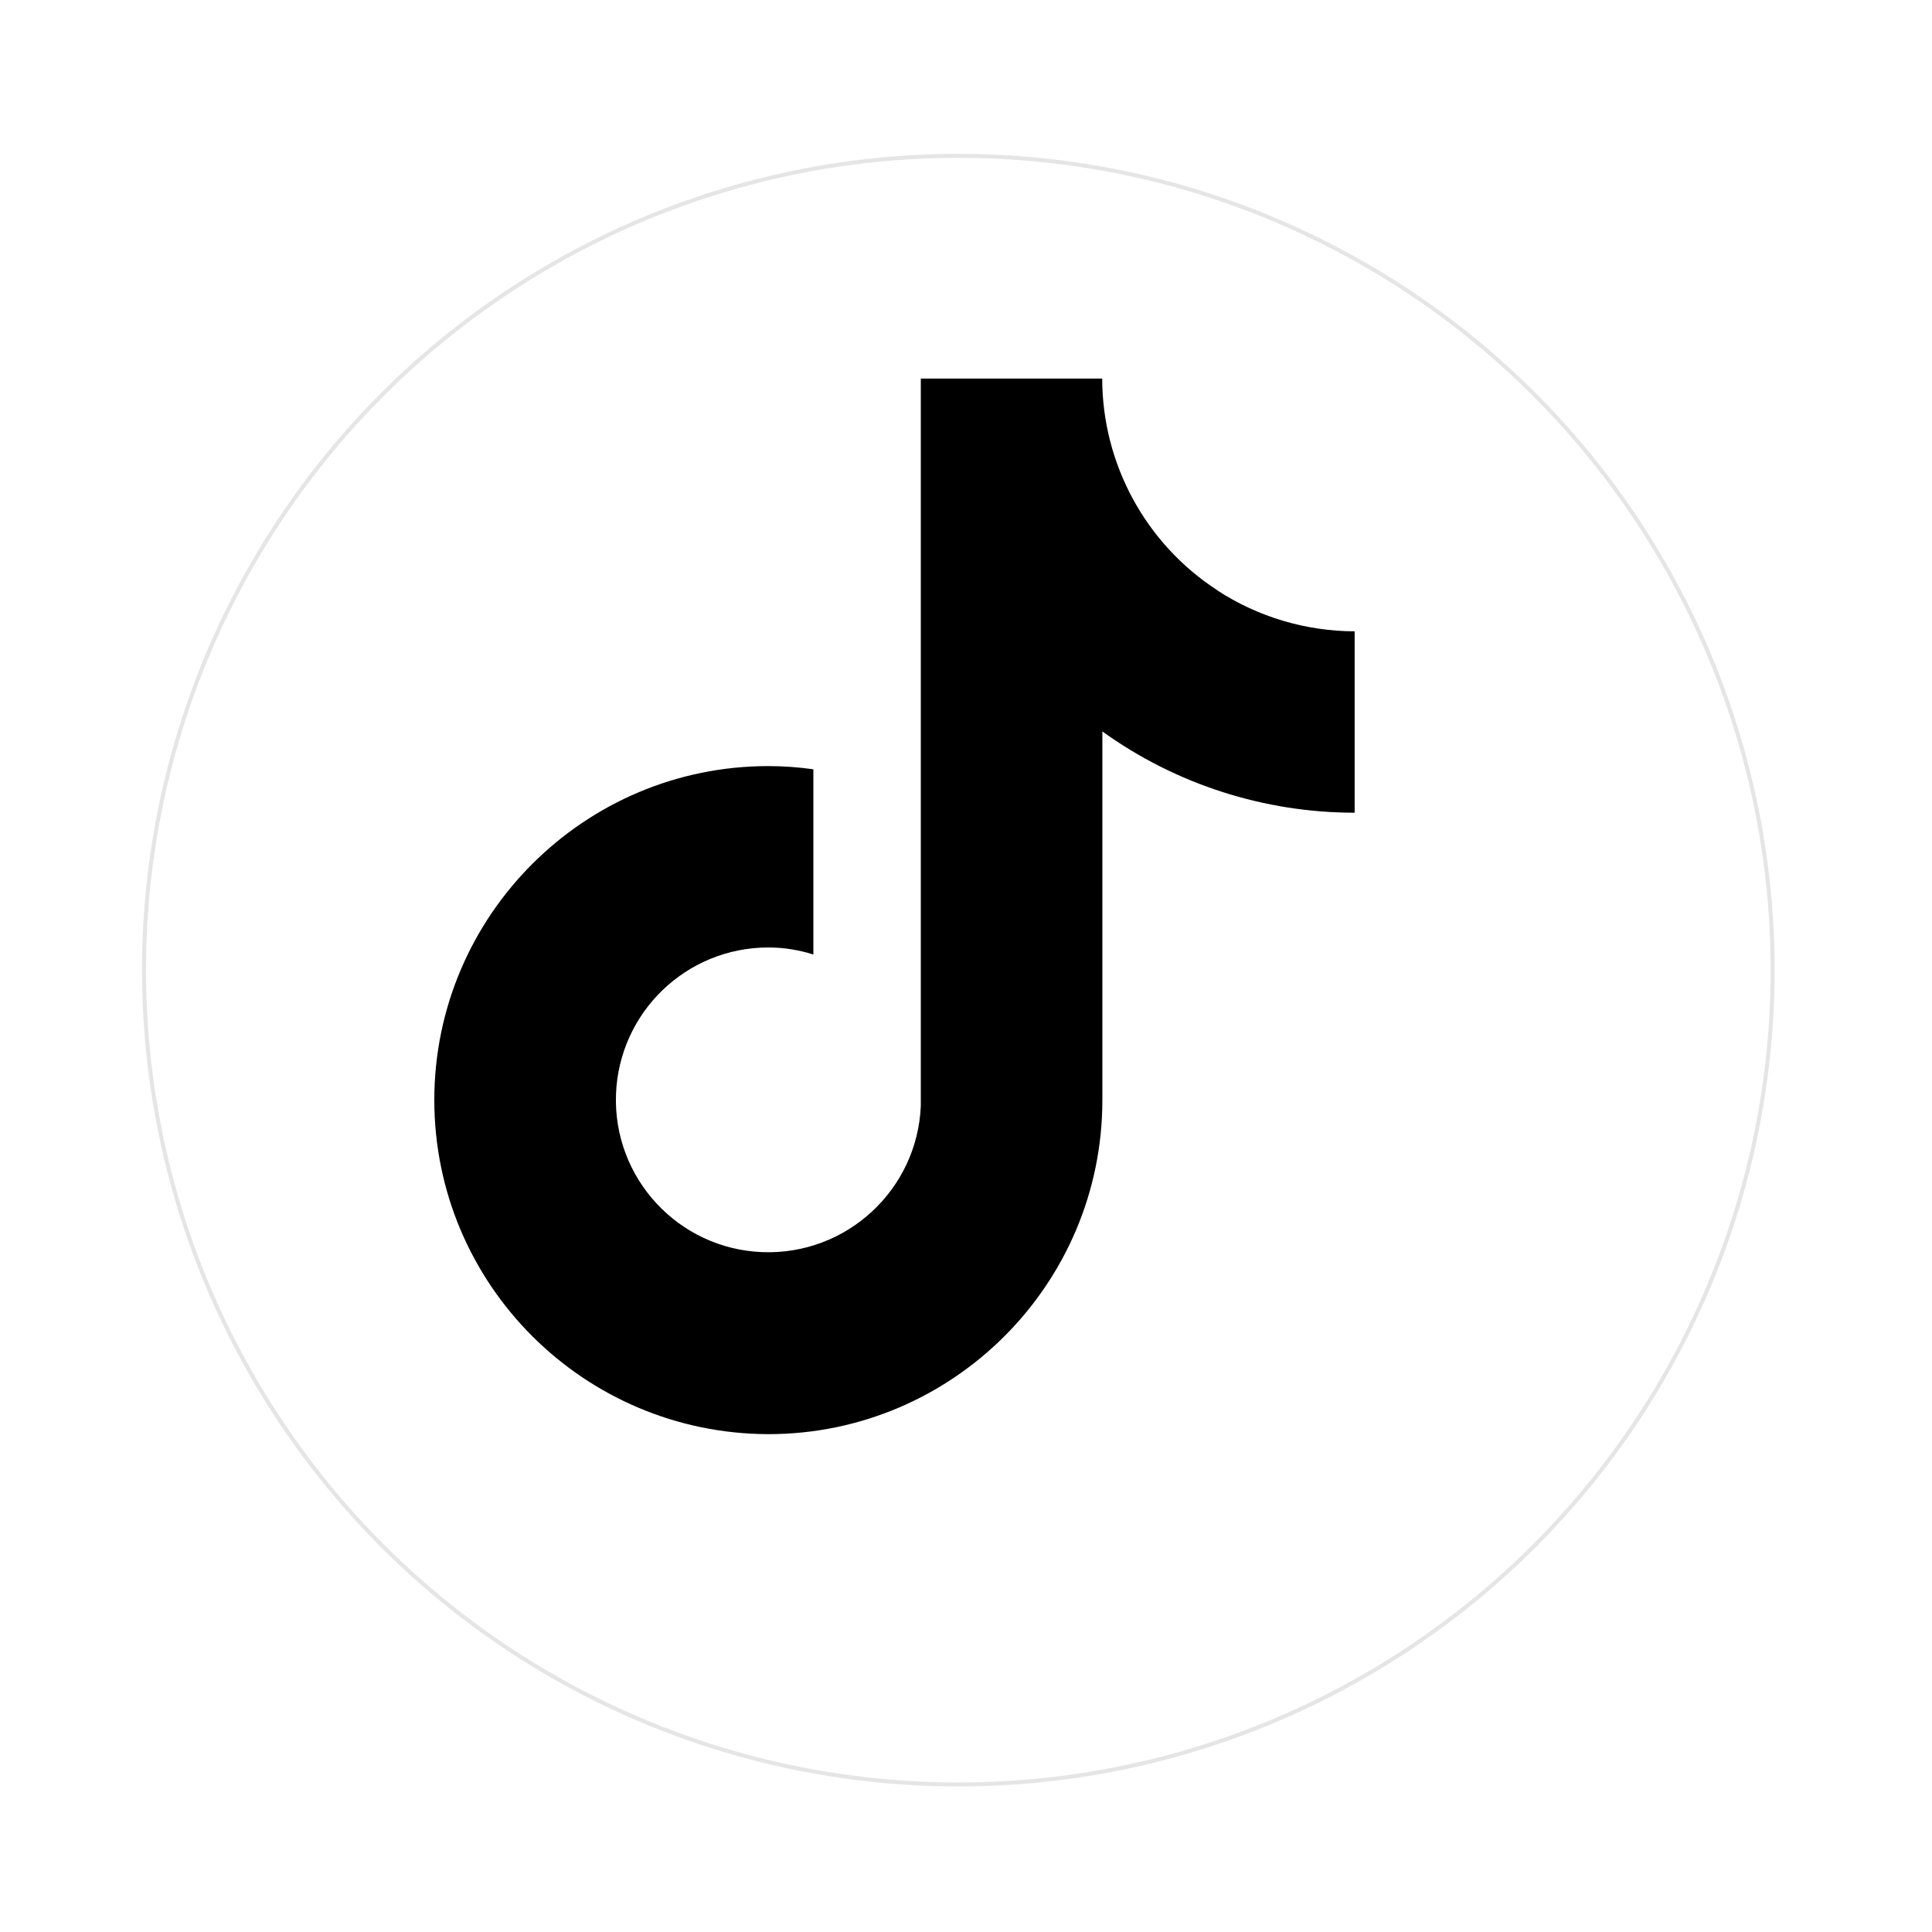 <?xml version="1.0" encoding="UTF-8"?>
<svg id="b" data-name="Layer 2" xmlns="http://www.w3.org/2000/svg" width="121" height="121" xmlns:xlink="http://www.w3.org/1999/xlink" viewBox="0 0 121 121">
  <defs>
    <style>
      .g {
        fill: #fff;
        filter: url(#d);
        stroke: #e5e5e5;
        stroke-miterlimit: 10;
        stroke-width: .25px;
      }
    </style>
    <filter id="d" data-name="drop-shadow-1" x="0" y="0" width="121" height="121" filterUnits="userSpaceOnUse">
      <feOffset dx="4" dy="4"/>
      <feGaussianBlur result="e" stdDeviation="3"/>
      <feFlood flood-color="#c1c1c1" flood-opacity=".65"/>
      <feComposite in2="e" operator="in"/>
      <feComposite in="SourceGraphic"/>
    </filter>
  </defs>
  <g id="c" data-name="Layer 1">
    <g>
      <circle class="g" cx="56.02" cy="56.76" r="51"/>
      <g id="f" data-name="LOGOS">
        <path d="M76.23,36.96c-4.48-2.91-7.19-7.9-7.2-13.25h-11.36v45.54c-.21,5.26-4.65,9.37-9.92,9.17s-9.37-4.64-9.17-9.9c.2-5.13,4.41-9.18,9.54-9.18.96,0,1.9.15,2.82.44v-11.6c-.93-.13-1.87-.2-2.82-.2-11.54,0-20.92,9.38-20.92,20.92.01,11.55,9.37,20.89,20.92,20.92,11.54,0,20.92-9.38,20.92-20.92v-23.09c4.6,3.31,10.14,5.09,15.8,5.09v-11.36c-3.06-.01-6.05-.9-8.61-2.57Z"/>
      </g>
    </g>
  </g>
</svg>